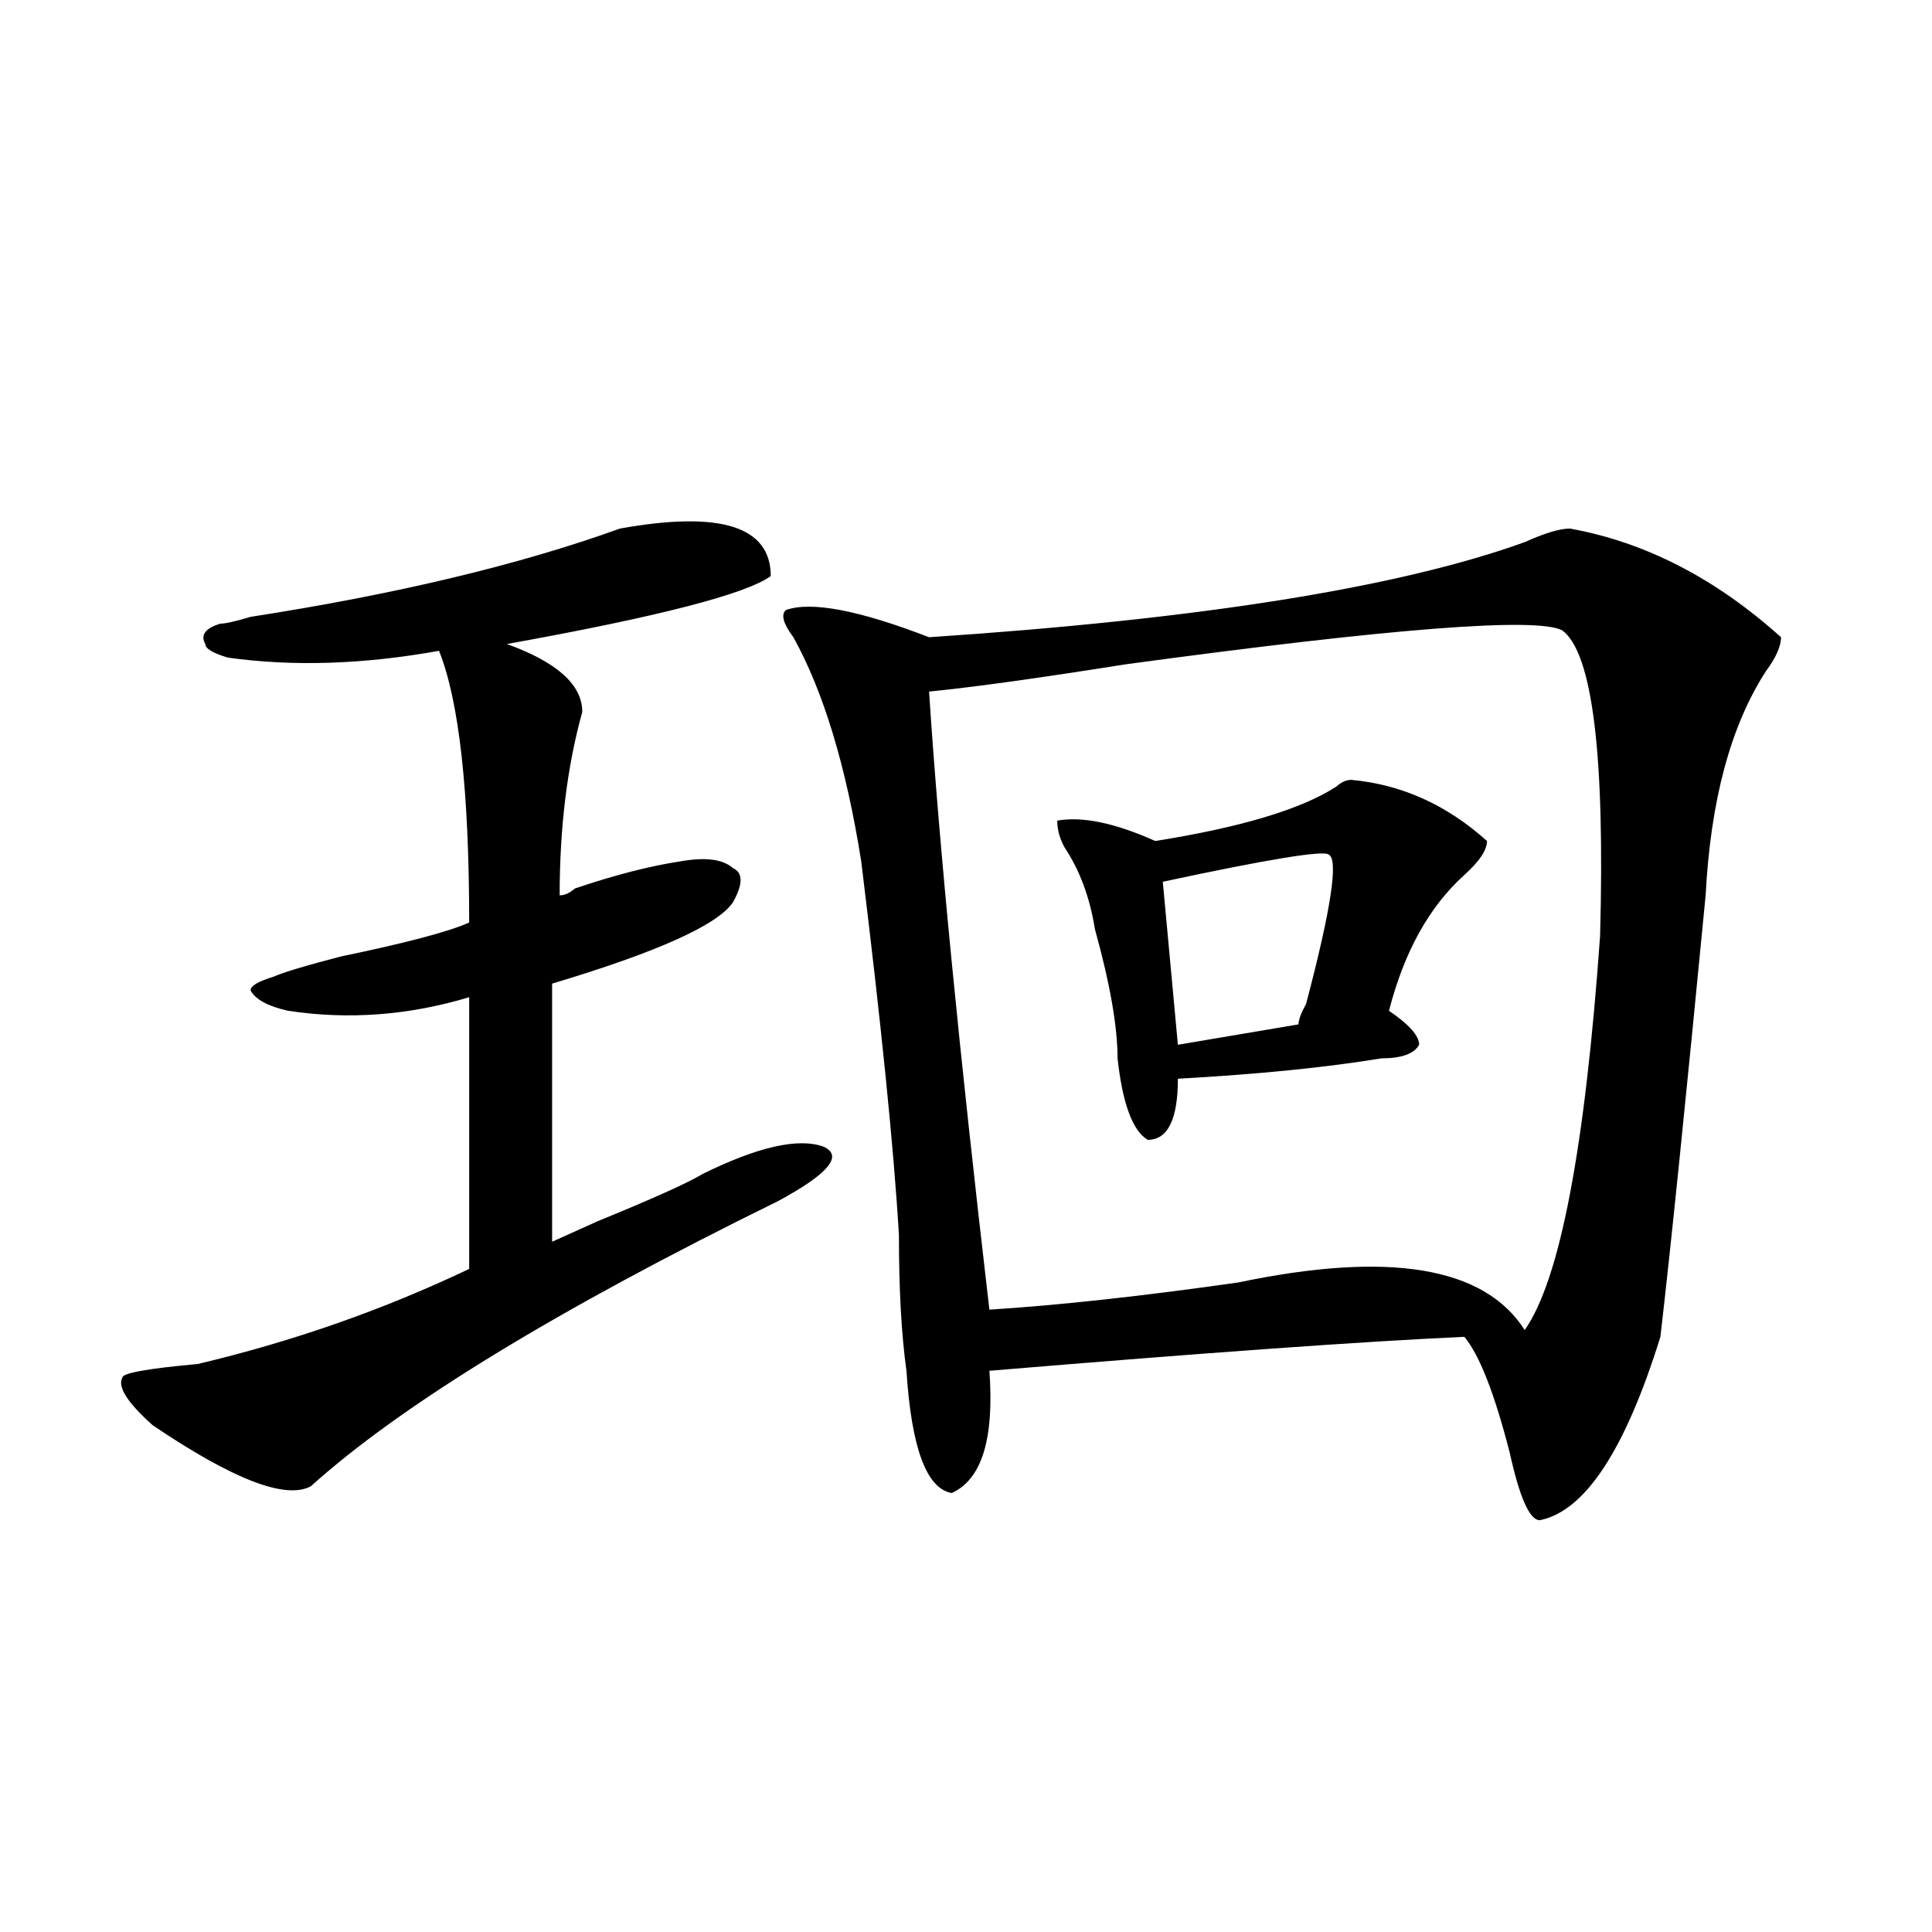<?xml version="1.0" encoding="utf-8"?>
<!-- Generator: Adobe Illustrator 16.0.0, SVG Export Plug-In . SVG Version: 6.00 Build 0)  -->
<!DOCTYPE svg PUBLIC "-//W3C//DTD SVG 1.1//EN" "http://www.w3.org/Graphics/SVG/1.1/DTD/svg11.dtd">
<svg version="1.1" id="图层_1" xmlns="http://www.w3.org/2000/svg" xmlns:xlink="http://www.w3.org/1999/xlink" x="0px" y="0px"
	 width="1000px" height="1000px" viewBox="0 0 1000 1000" enable-background="new 0 0 1000 1000" xml:space="preserve">
<path d="M320.895,273.578c52.011-9.339,78.047-1.153,78.047,24.609c-13.048,9.394-58.535,21.094-136.582,35.156
	c25.976,9.394,39.023,21.094,39.023,35.156c-7.805,28.125-11.707,59.766-11.707,94.922c2.562,0,5.183-1.153,7.805-3.516
	c20.792-7.031,39.023-11.7,54.633-14.063c12.987-2.307,22.073-1.153,27.316,3.516c5.183,2.362,5.183,8.24,0,17.578
	c-7.805,11.756-39.023,25.818-93.656,42.188v133.594c5.183-2.307,12.987-5.822,23.414-10.547
	c28.597-11.7,46.828-19.885,54.633-24.609c28.597-14.063,49.39-18.731,62.438-14.063c10.366,4.725,2.562,14.063-23.414,28.125
	c-114.509,56.25-195.117,105.469-241.945,147.656c-13.048,7.031-40.364-3.516-81.949-31.641
	c-13.048-11.7-18.231-19.885-15.609-24.609c0-2.307,12.987-4.669,39.023-7.031c49.39-11.7,96.218-28.125,140.484-49.219V516.156
	c-31.219,9.394-62.438,11.756-93.656,7.031c-10.427-2.307-16.95-5.822-19.512-10.547c0-2.307,3.902-4.669,11.707-7.031
	c5.183-2.307,16.89-5.822,35.121-10.547c33.78-7.031,55.913-12.854,66.34-17.578c0-67.95-5.243-114.807-15.609-140.625
	c-39.023,7.031-75.485,8.24-109.266,3.516c-7.805-2.307-11.707-4.669-11.707-7.031c-2.622-4.669,0-8.185,7.805-10.547
	c2.562,0,7.805-1.153,15.609-3.516C205.104,307.581,268.823,292.365,320.895,273.578z M812.59,273.578
	c39.023,7.031,75.425,25.818,109.266,56.25c0,4.725-2.622,10.547-7.805,17.578c-18.231,28.125-28.657,66.797-31.219,116.016
	c-10.427,107.831-18.231,184.021-23.414,228.516c-18.231,58.612-39.023,90.253-62.438,94.922c-5.243,0-10.427-11.7-15.609-35.156
	c-7.805-30.432-15.609-50.372-23.414-59.766c-52.071,2.362-134.021,8.24-245.848,17.578c2.562,35.156-3.902,56.25-19.512,63.281
	c-13.048-2.307-20.853-23.4-23.414-63.281c-2.622-18.731-3.902-42.188-3.902-70.313c-2.622-44.494-9.146-108.984-19.512-193.359
	c-7.805-49.219-19.512-87.891-35.121-116.016c-5.243-7.031-6.524-11.7-3.902-14.063c12.987-4.669,37.683,0,74.145,14.063
	c140.484-9.338,243.226-25.763,308.285-49.219C799.542,275.94,807.347,273.578,812.59,273.578z M808.688,326.313
	c-13.048-7.031-88.474-1.153-226.336,17.578c-44.267,7.031-78.047,11.756-101.461,14.063
	c5.183,79.706,15.609,186.328,31.219,319.922c36.401-2.307,79.327-7.031,128.777-14.063c78.047-16.369,127.437-8.185,148.289,24.609
	c18.171-25.763,31.219-93.713,39.023-203.906C830.761,390.803,824.297,338.068,808.688,326.313z M699.422,403.656
	c25.976,2.362,49.39,12.909,70.242,31.641c0,4.725-3.902,10.547-11.707,17.578c-18.231,16.425-31.219,39.881-39.023,70.313
	c10.366,7.031,15.609,12.909,15.609,17.578c-2.622,4.725-9.146,7.031-19.512,7.031c-28.657,4.725-63.778,8.24-105.363,10.547
	c0,21.094-5.243,31.641-15.609,31.641c-7.805-4.669-13.048-18.731-15.609-42.188c0-16.369-3.902-38.672-11.707-66.797
	c-2.622-16.369-7.805-30.432-15.609-42.188c-2.622-4.669-3.902-9.338-3.902-14.063c12.987-2.307,29.878,1.209,50.73,10.547
	c44.206-7.031,75.425-16.369,93.656-28.125C694.179,404.865,696.8,403.656,699.422,403.656z M687.715,442.328
	c-2.622-2.307-31.219,2.362-85.852,14.063l7.805,84.375l62.438-10.547c0-2.307,1.28-5.822,3.902-10.547
	C688.995,470.453,692.897,444.69,687.715,442.328z"/>
</svg>
